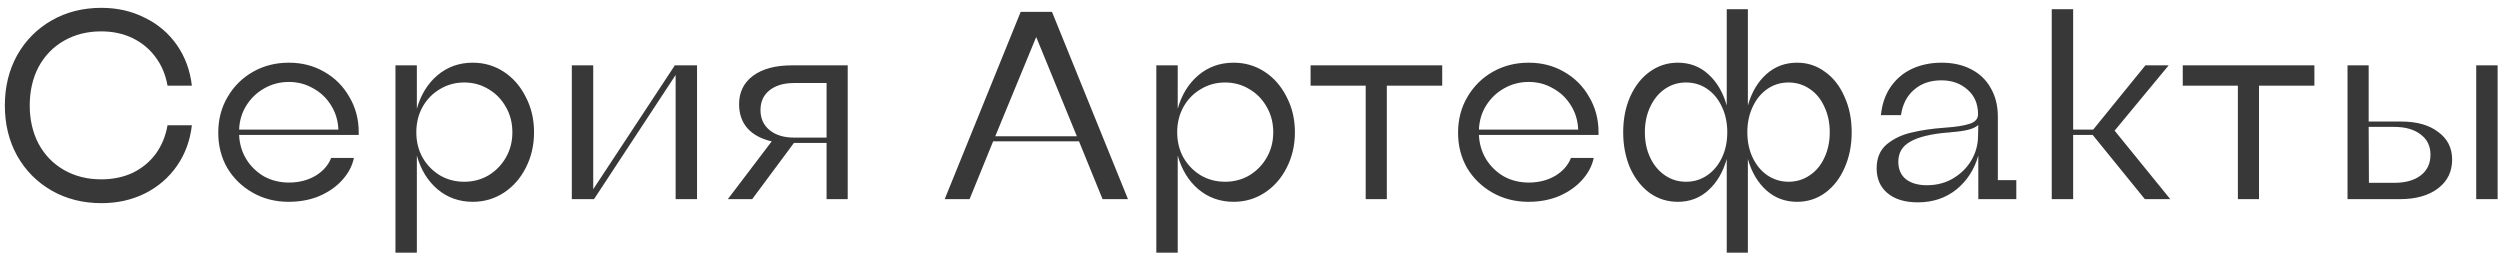 <?xml version="1.0" encoding="UTF-8"?> <svg xmlns="http://www.w3.org/2000/svg" width="299" height="31" viewBox="0 0 299 31" fill="none"><path d="M12.132 24.297C9.914 24.297 7.93 23.795 6.18 22.793C4.431 21.79 3.055 20.403 2.052 18.633C1.071 16.862 0.58 14.857 0.58 12.617C0.58 10.377 1.071 8.371 2.052 6.601C3.055 4.83 4.431 3.443 6.18 2.441C7.93 1.438 9.914 0.937 12.132 0.937C14.031 0.937 15.759 1.331 17.316 2.121C18.895 2.889 20.175 3.977 21.156 5.385C22.138 6.793 22.735 8.414 22.948 10.249H20.036C19.802 8.926 19.322 7.785 18.596 6.825C17.871 5.843 16.954 5.086 15.844 4.553C14.735 4.019 13.487 3.753 12.1 3.753C10.436 3.753 8.954 4.126 7.652 4.873C6.351 5.619 5.338 6.665 4.612 8.009C3.908 9.353 3.556 10.889 3.556 12.617C3.556 14.323 3.908 15.849 4.612 17.193C5.338 18.537 6.351 19.582 7.652 20.329C8.954 21.075 10.436 21.449 12.1 21.449C13.487 21.449 14.735 21.193 15.844 20.681C16.954 20.147 17.871 19.401 18.596 18.441C19.322 17.459 19.802 16.307 20.036 14.985H22.948C22.735 16.819 22.138 18.441 21.156 19.849C20.175 21.257 18.895 22.355 17.316 23.145C15.759 23.913 14.031 24.297 12.132 24.297ZM34.519 24.137C32.94 24.137 31.511 23.774 30.231 23.049C28.951 22.323 27.937 21.342 27.191 20.105C26.465 18.846 26.103 17.438 26.103 15.881C26.103 14.281 26.476 12.851 27.223 11.593C27.969 10.313 28.983 9.31 30.263 8.585C31.543 7.859 32.972 7.497 34.551 7.497C36.108 7.497 37.516 7.859 38.775 8.585C40.055 9.31 41.057 10.313 41.783 11.593C42.529 12.851 42.903 14.259 42.903 15.817C42.903 15.859 42.903 15.913 42.903 15.977C42.903 16.041 42.903 16.094 42.903 16.137H28.599C28.641 17.203 28.929 18.174 29.463 19.049C29.996 19.902 30.7 20.585 31.575 21.097C32.471 21.587 33.463 21.833 34.551 21.833C35.745 21.833 36.801 21.566 37.719 21.033C38.636 20.478 39.265 19.763 39.607 18.889H42.327C42.135 19.827 41.676 20.702 40.951 21.513C40.247 22.302 39.34 22.942 38.231 23.433C37.121 23.902 35.884 24.137 34.519 24.137ZM40.471 15.497C40.428 14.43 40.14 13.47 39.607 12.617C39.073 11.742 38.359 11.059 37.463 10.569C36.588 10.057 35.617 9.801 34.551 9.801C33.484 9.801 32.503 10.057 31.607 10.569C30.732 11.059 30.017 11.742 29.463 12.617C28.929 13.47 28.641 14.43 28.599 15.497H40.471ZM47.296 30.217V7.817H49.856V13.001C50.325 11.337 51.146 10.003 52.32 9.001C53.514 7.998 54.922 7.497 56.544 7.497C57.909 7.497 59.146 7.859 60.256 8.585C61.365 9.31 62.24 10.313 62.88 11.593C63.541 12.851 63.872 14.259 63.872 15.817C63.872 17.374 63.541 18.793 62.88 20.073C62.24 21.331 61.365 22.323 60.256 23.049C59.146 23.774 57.909 24.137 56.544 24.137C54.922 24.137 53.514 23.635 52.32 22.633C51.146 21.63 50.325 20.286 49.856 18.601V30.217H47.296ZM55.52 21.737C56.586 21.737 57.557 21.481 58.432 20.969C59.306 20.435 60 19.721 60.512 18.825C61.024 17.929 61.28 16.926 61.28 15.817C61.28 14.707 61.024 13.705 60.512 12.809C60 11.891 59.306 11.177 58.432 10.665C57.557 10.131 56.586 9.865 55.52 9.865C54.453 9.865 53.482 10.131 52.608 10.665C51.733 11.177 51.04 11.891 50.528 12.809C50.037 13.705 49.792 14.707 49.792 15.817C49.792 16.926 50.037 17.929 50.528 18.825C51.04 19.721 51.733 20.435 52.608 20.969C53.482 21.481 54.453 21.737 55.52 21.737ZM68.389 23.817V7.817H70.949V22.633L80.709 7.817H83.365V23.817H80.805V8.969L71.045 23.817H68.389ZM92.298 16.905C91.061 16.627 90.101 16.115 89.418 15.369C88.736 14.601 88.394 13.63 88.394 12.457C88.394 11.027 88.949 9.897 90.058 9.065C91.189 8.233 92.736 7.817 94.698 7.817H101.386V23.817H98.858V17.097H95.434C95.349 17.097 95.264 17.097 95.178 17.097C95.093 17.097 95.018 17.097 94.954 17.097L89.962 23.817H87.05L92.298 16.905ZM94.986 16.457H98.858V9.929H94.986C93.749 9.929 92.768 10.217 92.042 10.793C91.317 11.369 90.954 12.158 90.954 13.161C90.954 14.163 91.317 14.963 92.042 15.561C92.768 16.158 93.749 16.457 94.986 16.457ZM112.986 23.817L122.074 1.417H125.818L134.906 23.817H131.866L129.05 16.905H118.778L115.962 23.817H112.986ZM119.034 16.297H128.794L123.93 4.425L119.034 16.297ZM138.296 30.217V7.817H140.856V13.001C141.325 11.337 142.146 10.003 143.32 9.001C144.514 7.998 145.922 7.497 147.544 7.497C148.909 7.497 150.146 7.859 151.256 8.585C152.365 9.31 153.24 10.313 153.88 11.593C154.541 12.851 154.872 14.259 154.872 15.817C154.872 17.374 154.541 18.793 153.88 20.073C153.24 21.331 152.365 22.323 151.256 23.049C150.146 23.774 148.909 24.137 147.544 24.137C145.922 24.137 144.514 23.635 143.32 22.633C142.146 21.63 141.325 20.286 140.856 18.601V30.217H138.296ZM146.52 21.737C147.586 21.737 148.557 21.481 149.432 20.969C150.306 20.435 151 19.721 151.512 18.825C152.024 17.929 152.28 16.926 152.28 15.817C152.28 14.707 152.024 13.705 151.512 12.809C151 11.891 150.306 11.177 149.432 10.665C148.557 10.131 147.586 9.865 146.52 9.865C145.453 9.865 144.482 10.131 143.608 10.665C142.733 11.177 142.04 11.891 141.528 12.809C141.037 13.705 140.792 14.707 140.792 15.817C140.792 16.926 141.037 17.929 141.528 18.825C142.04 19.721 142.733 20.435 143.608 20.969C144.482 21.481 145.453 21.737 146.52 21.737ZM163.337 23.817V10.249H156.745V7.817H172.489V10.249H165.865V23.817H163.337ZM182.8 24.137C181.221 24.137 179.792 23.774 178.512 23.049C177.232 22.323 176.219 21.342 175.472 20.105C174.747 18.846 174.384 17.438 174.384 15.881C174.384 14.281 174.757 12.851 175.504 11.593C176.251 10.313 177.264 9.31 178.544 8.585C179.824 7.859 181.253 7.497 182.832 7.497C184.389 7.497 185.797 7.859 187.056 8.585C188.336 9.31 189.339 10.313 190.064 11.593C190.811 12.851 191.184 14.259 191.184 15.817C191.184 15.859 191.184 15.913 191.184 15.977C191.184 16.041 191.184 16.094 191.184 16.137H176.88C176.923 17.203 177.211 18.174 177.744 19.049C178.277 19.902 178.981 20.585 179.856 21.097C180.752 21.587 181.744 21.833 182.832 21.833C184.027 21.833 185.083 21.566 186 21.033C186.917 20.478 187.547 19.763 187.888 18.889H190.608C190.416 19.827 189.957 20.702 189.232 21.513C188.528 22.302 187.621 22.942 186.512 23.433C185.403 23.902 184.165 24.137 182.8 24.137ZM188.752 15.497C188.709 14.43 188.421 13.47 187.888 12.617C187.355 11.742 186.64 11.059 185.744 10.569C184.869 10.057 183.899 9.801 182.832 9.801C181.765 9.801 180.784 10.057 179.888 10.569C179.013 11.059 178.299 11.742 177.744 12.617C177.211 13.47 176.923 14.43 176.88 15.497H188.752ZM206.518 19.017C206.07 20.595 205.334 21.843 204.31 22.761C203.307 23.678 202.091 24.137 200.662 24.137C199.425 24.137 198.305 23.785 197.302 23.081C196.321 22.355 195.542 21.363 194.966 20.105C194.411 18.825 194.134 17.395 194.134 15.817C194.134 14.238 194.411 12.819 194.966 11.561C195.542 10.281 196.321 9.289 197.302 8.585C198.305 7.859 199.425 7.497 200.662 7.497C202.091 7.497 203.307 7.955 204.31 8.873C205.334 9.79 206.07 11.038 206.518 12.617V1.097H209.046V12.617C209.494 11.038 210.23 9.79 211.254 8.873C212.278 7.955 213.505 7.497 214.934 7.497C216.171 7.497 217.281 7.859 218.262 8.585C219.265 9.289 220.043 10.281 220.598 11.561C221.174 12.819 221.462 14.238 221.462 15.817C221.462 17.395 221.174 18.825 220.598 20.105C220.043 21.363 219.265 22.355 218.262 23.081C217.281 23.785 216.171 24.137 214.934 24.137C213.505 24.137 212.278 23.678 211.254 22.761C210.23 21.843 209.494 20.595 209.046 19.017V30.217H206.518V19.017ZM201.654 21.737C202.593 21.737 203.435 21.481 204.182 20.969C204.929 20.457 205.515 19.753 205.942 18.857C206.369 17.961 206.582 16.947 206.582 15.817C206.582 14.686 206.369 13.673 205.942 12.777C205.515 11.859 204.929 11.145 204.182 10.633C203.435 10.121 202.593 9.865 201.654 9.865C200.715 9.865 199.873 10.121 199.126 10.633C198.379 11.145 197.793 11.859 197.366 12.777C196.939 13.673 196.726 14.686 196.726 15.817C196.726 16.947 196.939 17.961 197.366 18.857C197.793 19.753 198.379 20.457 199.126 20.969C199.873 21.481 200.715 21.737 201.654 21.737ZM213.91 21.737C214.849 21.737 215.691 21.481 216.438 20.969C217.206 20.457 217.793 19.753 218.198 18.857C218.625 17.961 218.838 16.947 218.838 15.817C218.838 14.686 218.625 13.673 218.198 12.777C217.793 11.859 217.206 11.145 216.438 10.633C215.691 10.121 214.849 9.865 213.91 9.865C212.971 9.865 212.129 10.121 211.382 10.633C210.635 11.145 210.049 11.859 209.622 12.777C209.195 13.673 208.982 14.686 208.982 15.817C208.982 16.947 209.195 17.961 209.622 18.857C210.049 19.753 210.635 20.457 211.382 20.969C212.15 21.481 212.993 21.737 213.91 21.737ZM229.374 24.201C227.838 24.201 226.633 23.838 225.758 23.113C224.884 22.387 224.446 21.395 224.446 20.137C224.446 18.899 224.852 17.939 225.662 17.257C226.494 16.574 227.486 16.105 228.638 15.849C229.79 15.571 231.102 15.379 232.574 15.273C233.854 15.187 234.836 15.038 235.518 14.825C236.222 14.611 236.574 14.227 236.574 13.673C236.574 12.435 236.158 11.454 235.326 10.729C234.494 9.982 233.449 9.609 232.19 9.609C230.868 9.609 229.78 9.982 228.926 10.729C228.073 11.454 227.55 12.467 227.358 13.769H224.958C225.086 12.467 225.47 11.347 226.11 10.409C226.772 9.449 227.625 8.723 228.67 8.233C229.737 7.742 230.921 7.497 232.222 7.497C233.545 7.497 234.708 7.753 235.71 8.265C236.734 8.777 237.524 9.523 238.078 10.505C238.654 11.486 238.942 12.627 238.942 13.929V21.545H241.15V23.817H236.606V18.601C236.137 20.265 235.262 21.619 233.982 22.665C232.702 23.689 231.166 24.201 229.374 24.201ZM230.462 22.153C231.614 22.153 232.649 21.886 233.566 21.353C234.505 20.798 235.241 20.073 235.774 19.177C236.308 18.259 236.574 17.278 236.574 16.233L236.606 14.953C236.308 15.209 235.892 15.401 235.358 15.529C234.846 15.657 234.153 15.753 233.278 15.817C233.236 15.817 233.182 15.827 233.118 15.849C233.054 15.849 233.001 15.849 232.958 15.849C230.932 16.019 229.438 16.382 228.478 16.937C227.518 17.47 227.038 18.27 227.038 19.337C227.038 20.254 227.348 20.958 227.966 21.449C228.585 21.918 229.417 22.153 230.462 22.153ZM245.389 23.817V1.097H247.949V15.497H250.349L256.589 7.817H259.373L252.909 15.625L259.565 23.817H256.525L250.285 16.137H247.949V23.817H245.389ZM267.65 23.817V10.249H261.058V7.817H276.802V10.249H270.178V23.817H267.65ZM280.764 23.817V7.817H283.292V14.537H287.196C289.052 14.537 290.524 14.953 291.612 15.785C292.722 16.595 293.276 17.694 293.276 19.081C293.276 20.531 292.711 21.683 291.58 22.537C290.45 23.39 288.935 23.817 287.036 23.817H280.764ZM286.332 21.865C287.698 21.865 288.764 21.566 289.532 20.969C290.3 20.371 290.684 19.55 290.684 18.505C290.684 17.459 290.29 16.649 289.5 16.073C288.732 15.475 287.676 15.177 286.332 15.177H283.292L283.324 21.865H286.332ZM296.156 23.817V7.817H298.716V23.817H296.156Z" fill="#383838"></path></svg> 